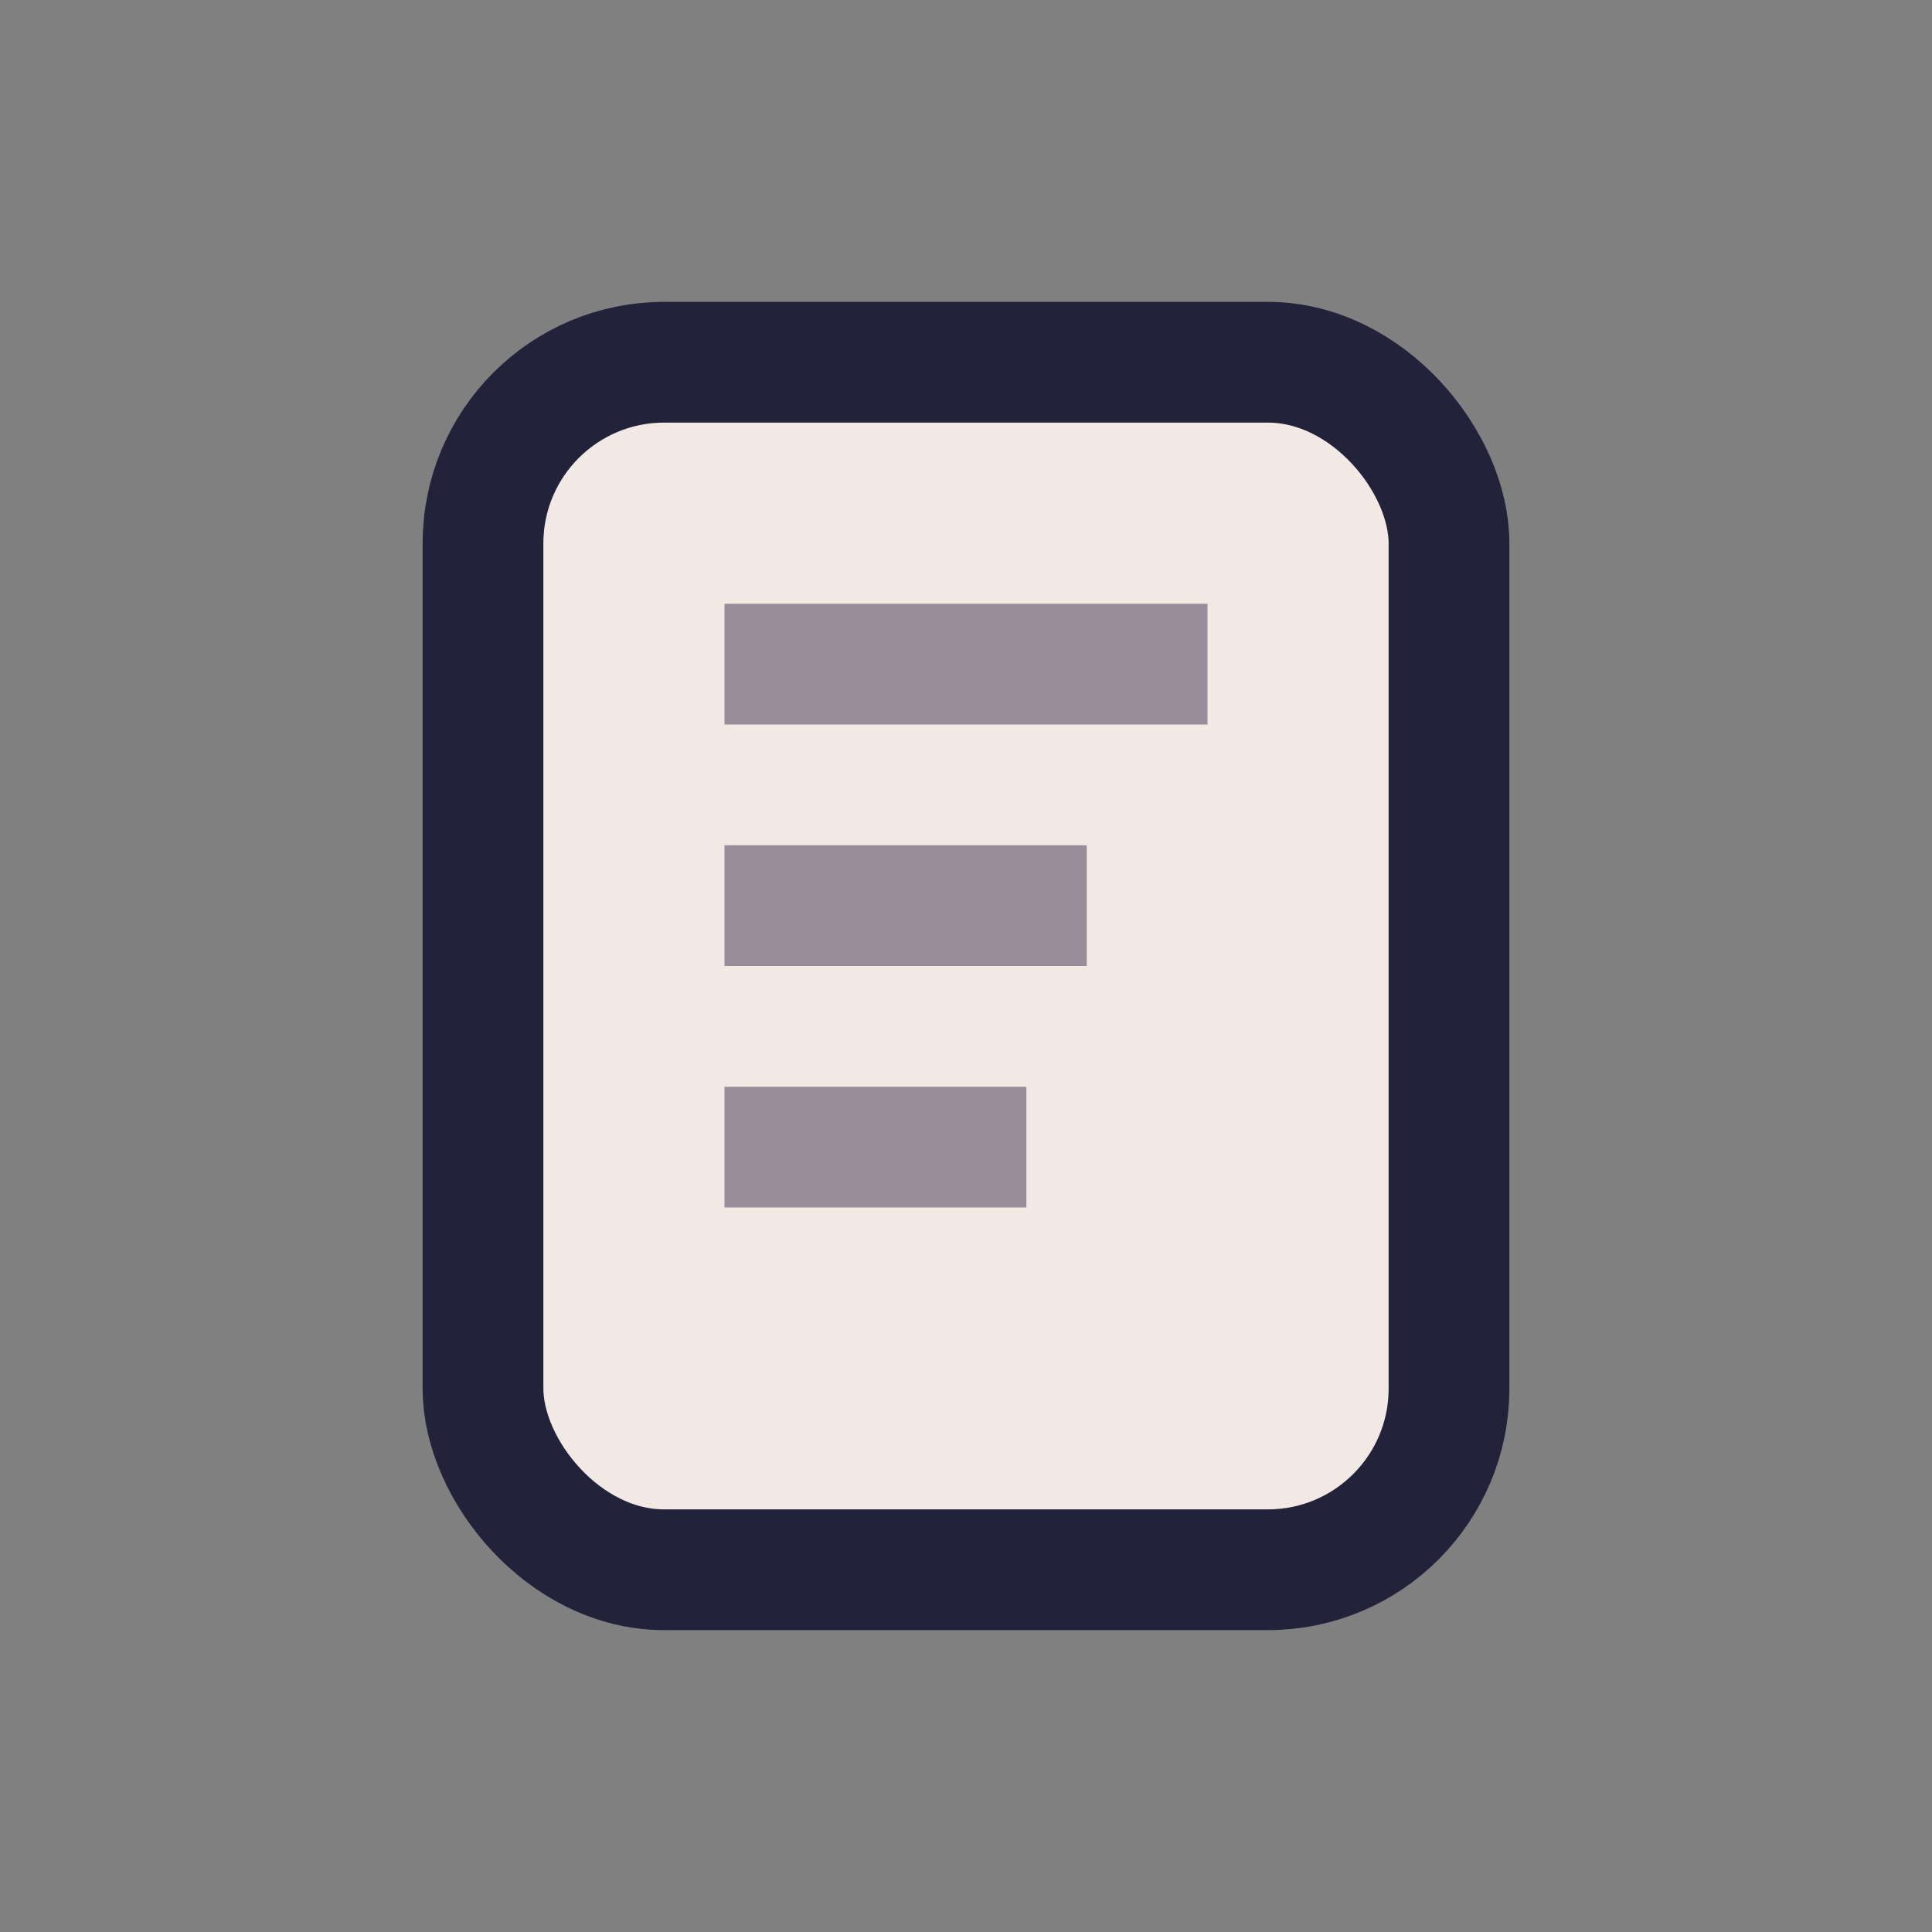 <?xml version="1.0" encoding="UTF-8"?>
<svg xmlns="http://www.w3.org/2000/svg" width="32" height="32" viewBox="0 0 32 32"><rect x="0" y="0" width="32" height="32" fill="#808080" stroke="none"/><rect x="8" y="6" width="16" height="20" rx="3" fill="#F2E9E4" stroke="#22223B" stroke-width="2"/><path d="M12 11h8M12 15h6M12 19h5" stroke="#9A8C98" stroke-width="2"/></svg>